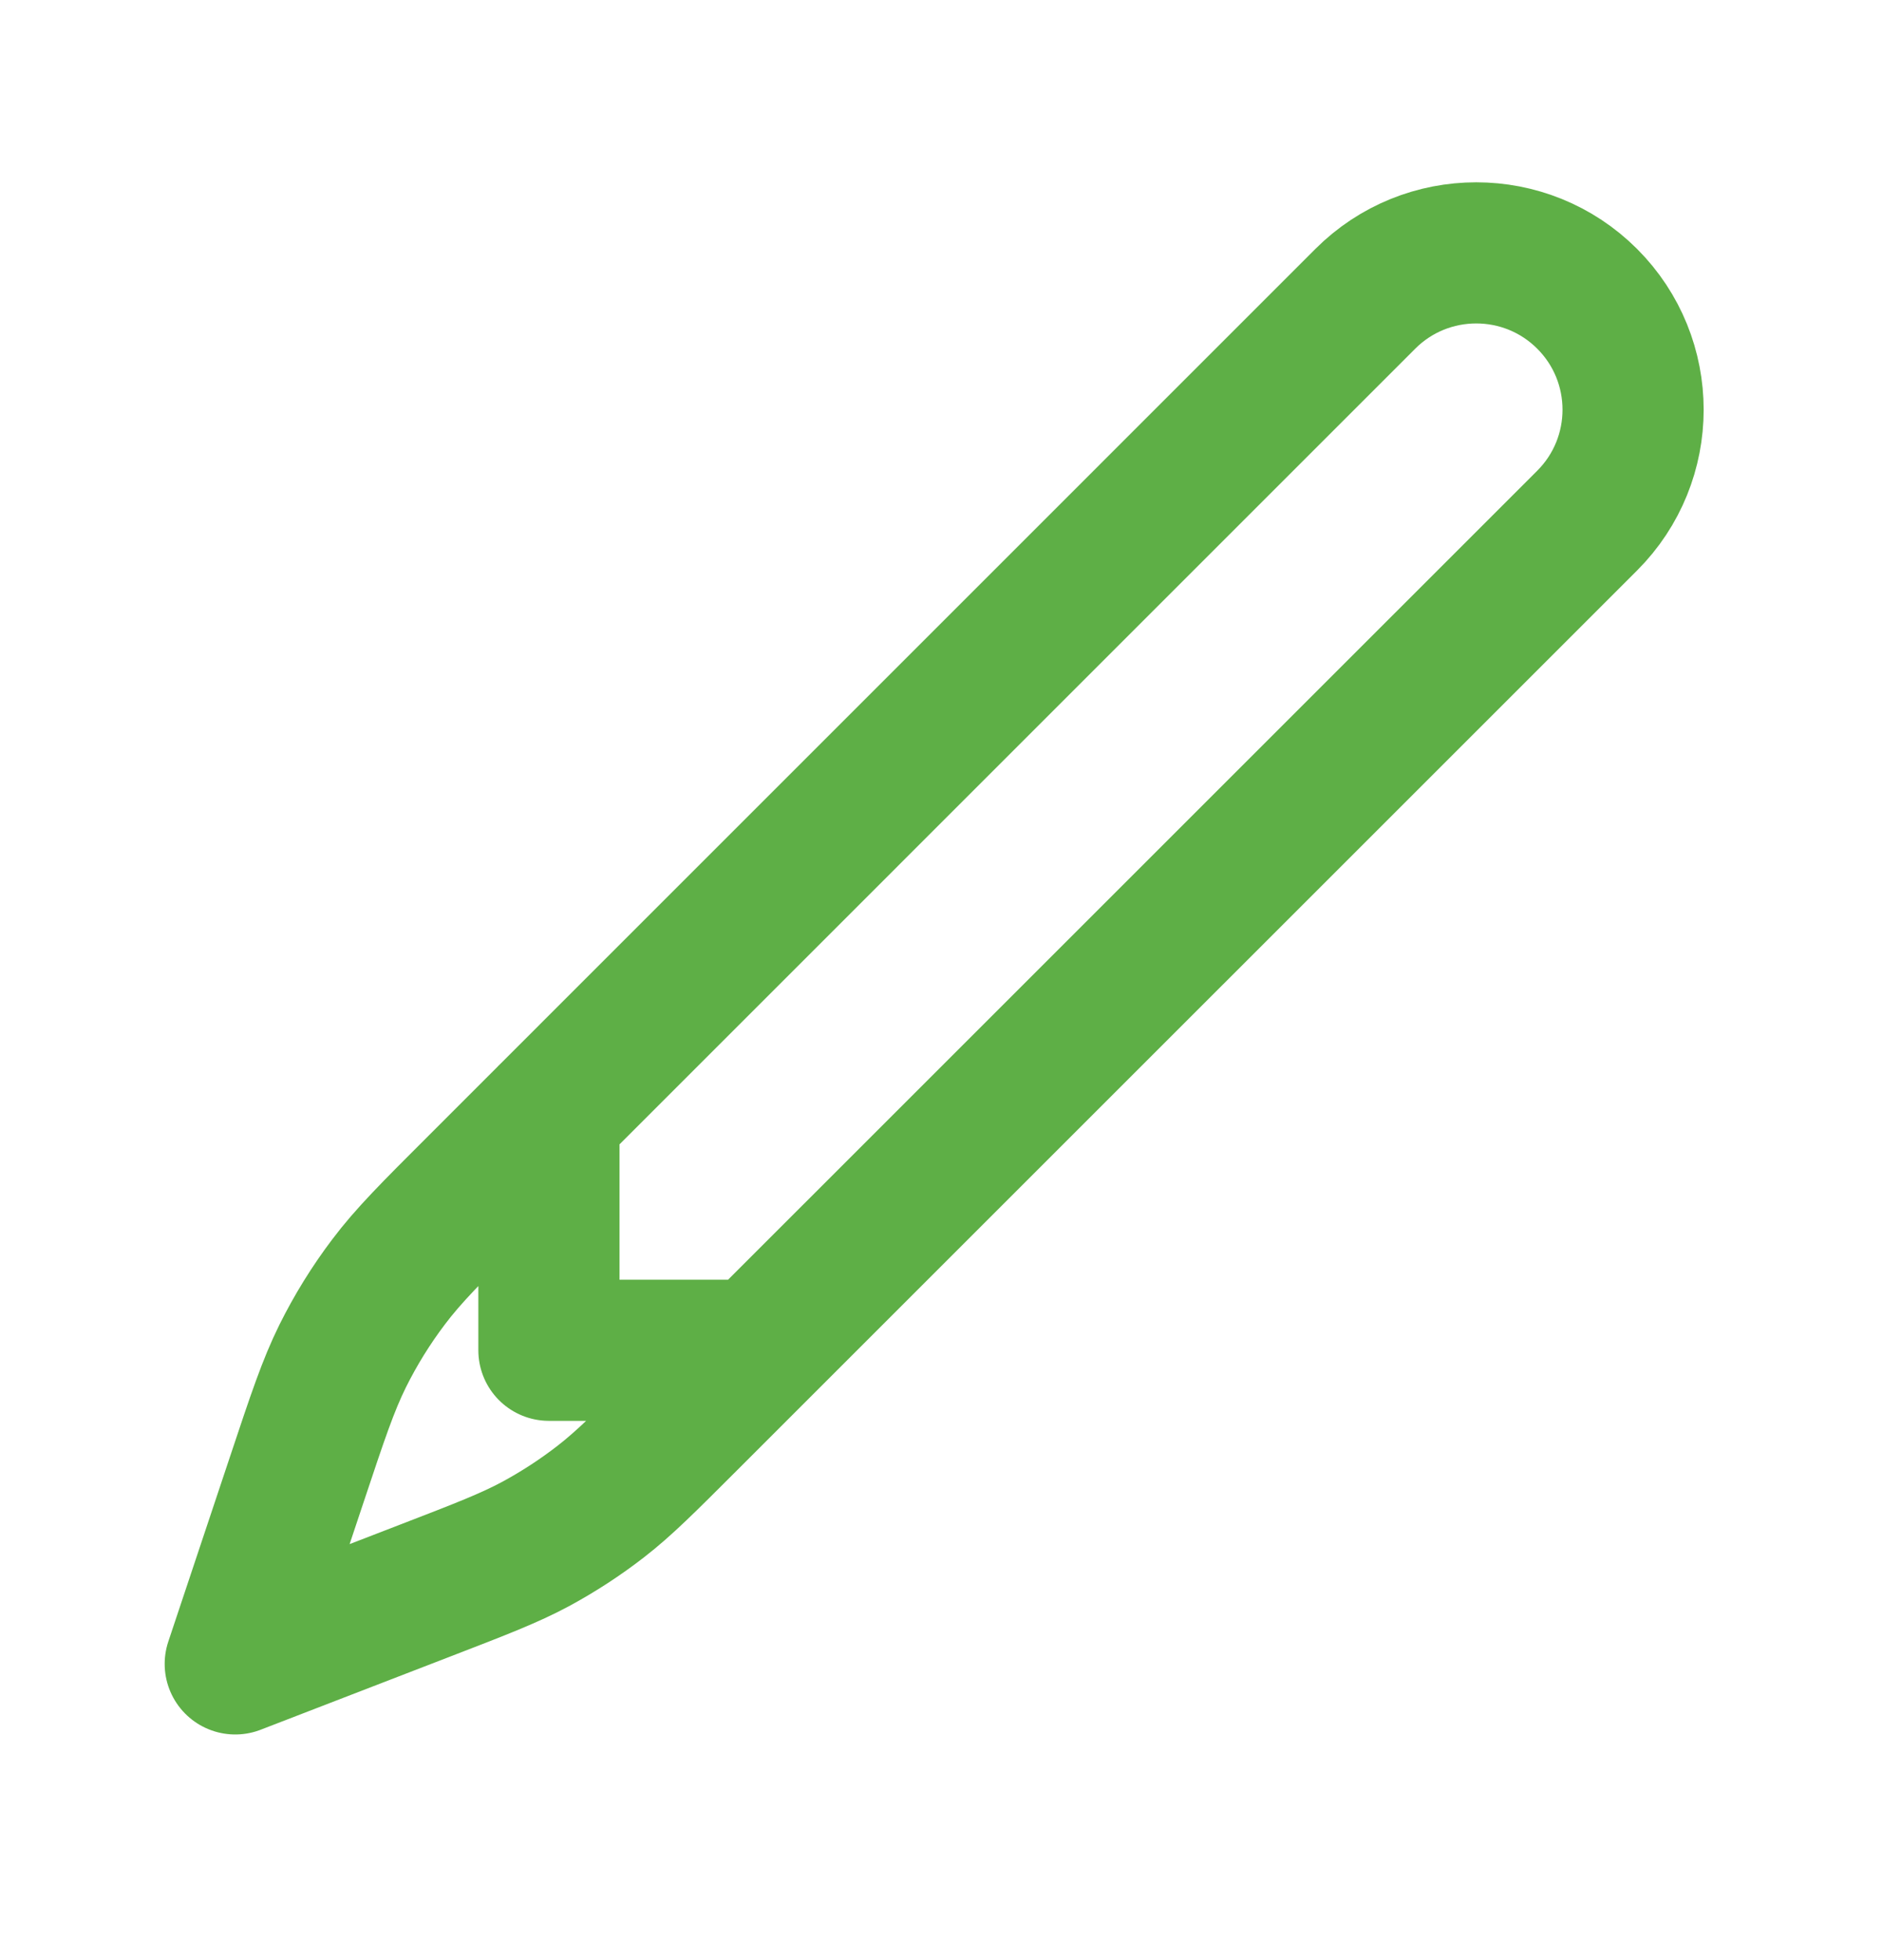 <svg xmlns="http://www.w3.org/2000/svg" width="24" height="25" viewBox="0 0 24 25" fill="none"><path d="M9.657 17.222L7 17.222L7 14.222M6.103 15.12L17.411 3.811C18.192 3.03 19.459 3.03 20.24 3.811C21.021 4.592 21.021 5.859 20.24 6.64L8.764 18.115C8.228 18.651 7.96 18.919 7.664 19.149C7.4 19.354 7.12 19.536 6.826 19.695C6.495 19.872 6.142 20.009 5.434 20.282L3 21.222L3.784 18.872C4.051 18.07 4.185 17.669 4.37 17.295C4.535 16.963 4.731 16.646 4.955 16.35C5.206 16.016 5.505 15.717 6.103 15.12Z" stroke="#5EAF46" stroke-width="1.8" stroke-linecap="round" stroke-linejoin="round"></path></svg>
